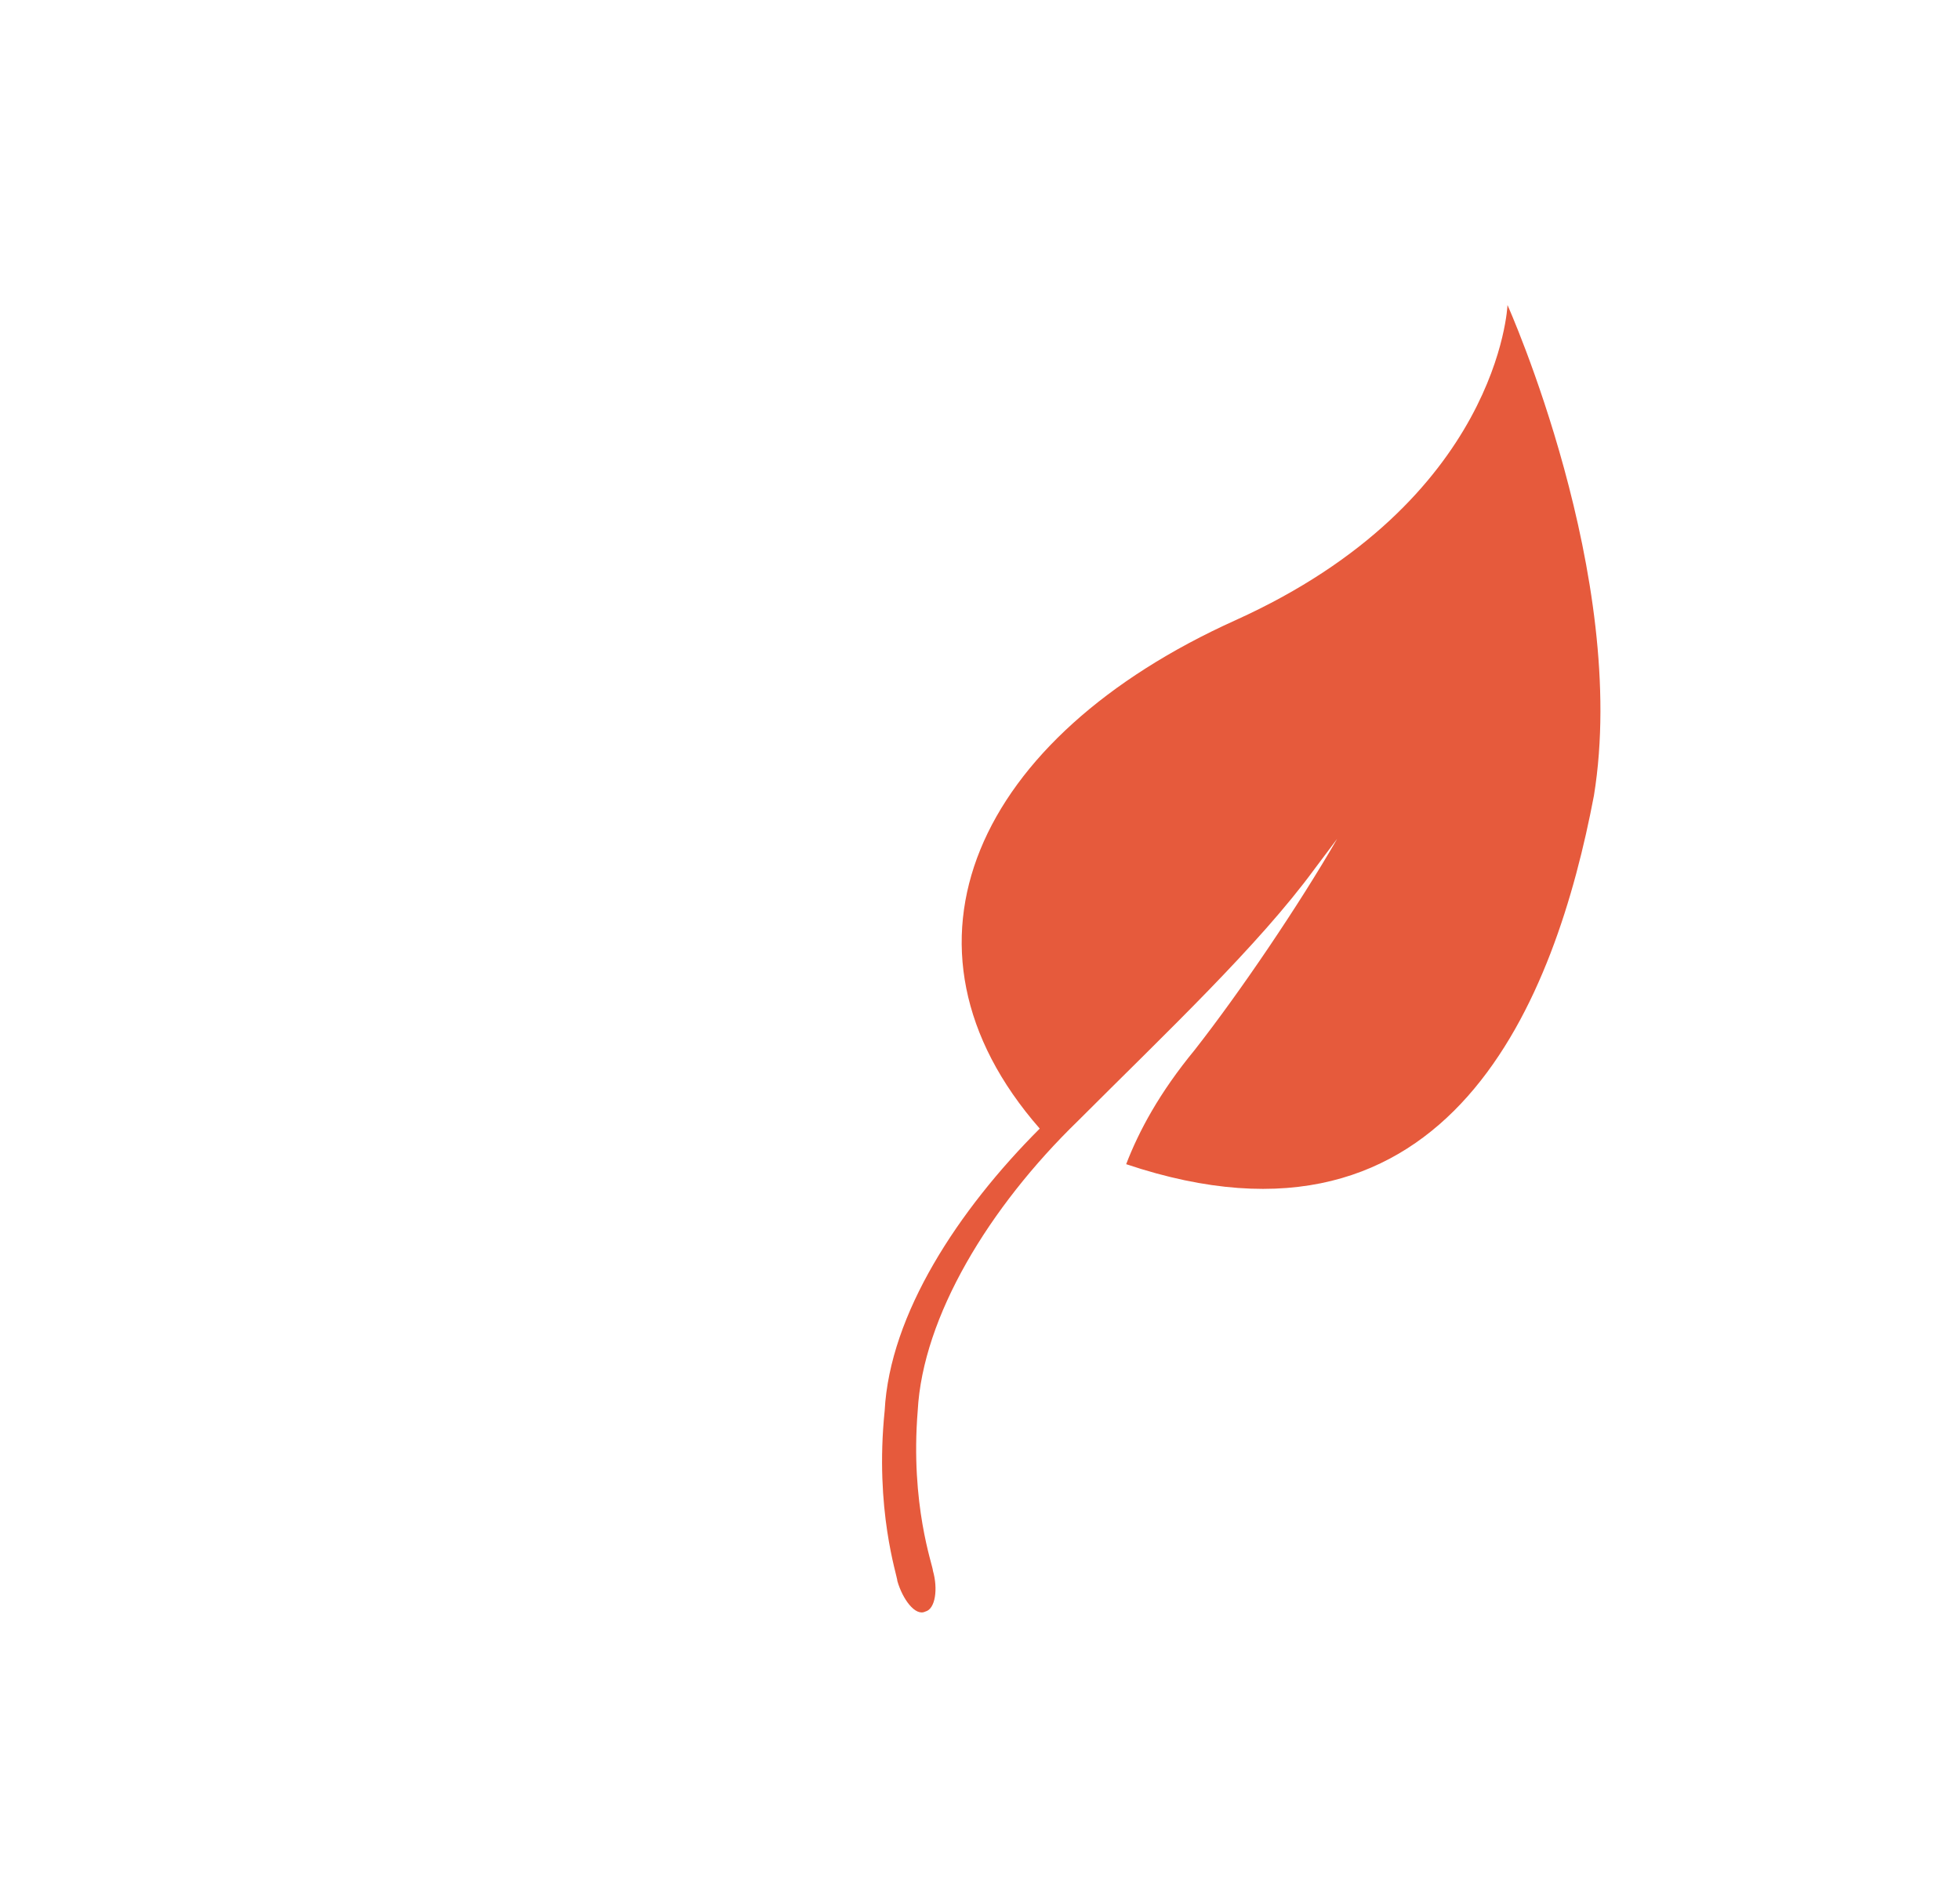<?xml version="1.0" encoding="utf-8"?><svg xmlns="http://www.w3.org/2000/svg" viewBox="-480 65.5 77.1 74.8"><path fill="#E65A3C" d="M-420.7 77.5s-.3 7.7-10.7 12.4c-10.2 4.6-14 12.8-7.7 20-3.2 3.2-5.9 7.3-6.1 11.1-.4 3.9.5 6.5.5 6.7.2.7.7 1.4 1.1 1.2.4-.1.5-.9.3-1.6 0-.2-.9-2.6-.6-6.3.2-3.7 2.8-8 6.3-11.4 3.5-3.5 7.1-6.9 9.3-9.9l.9-1.2c-1.5 2.6-3.8 6-5.6 8.3-1.4 1.7-2.2 3.2-2.7 4.5 12.8 4.3 16.9-6.6 18.4-14.5 1.4-8.6-3.4-19.3-3.4-19.3"/></svg>